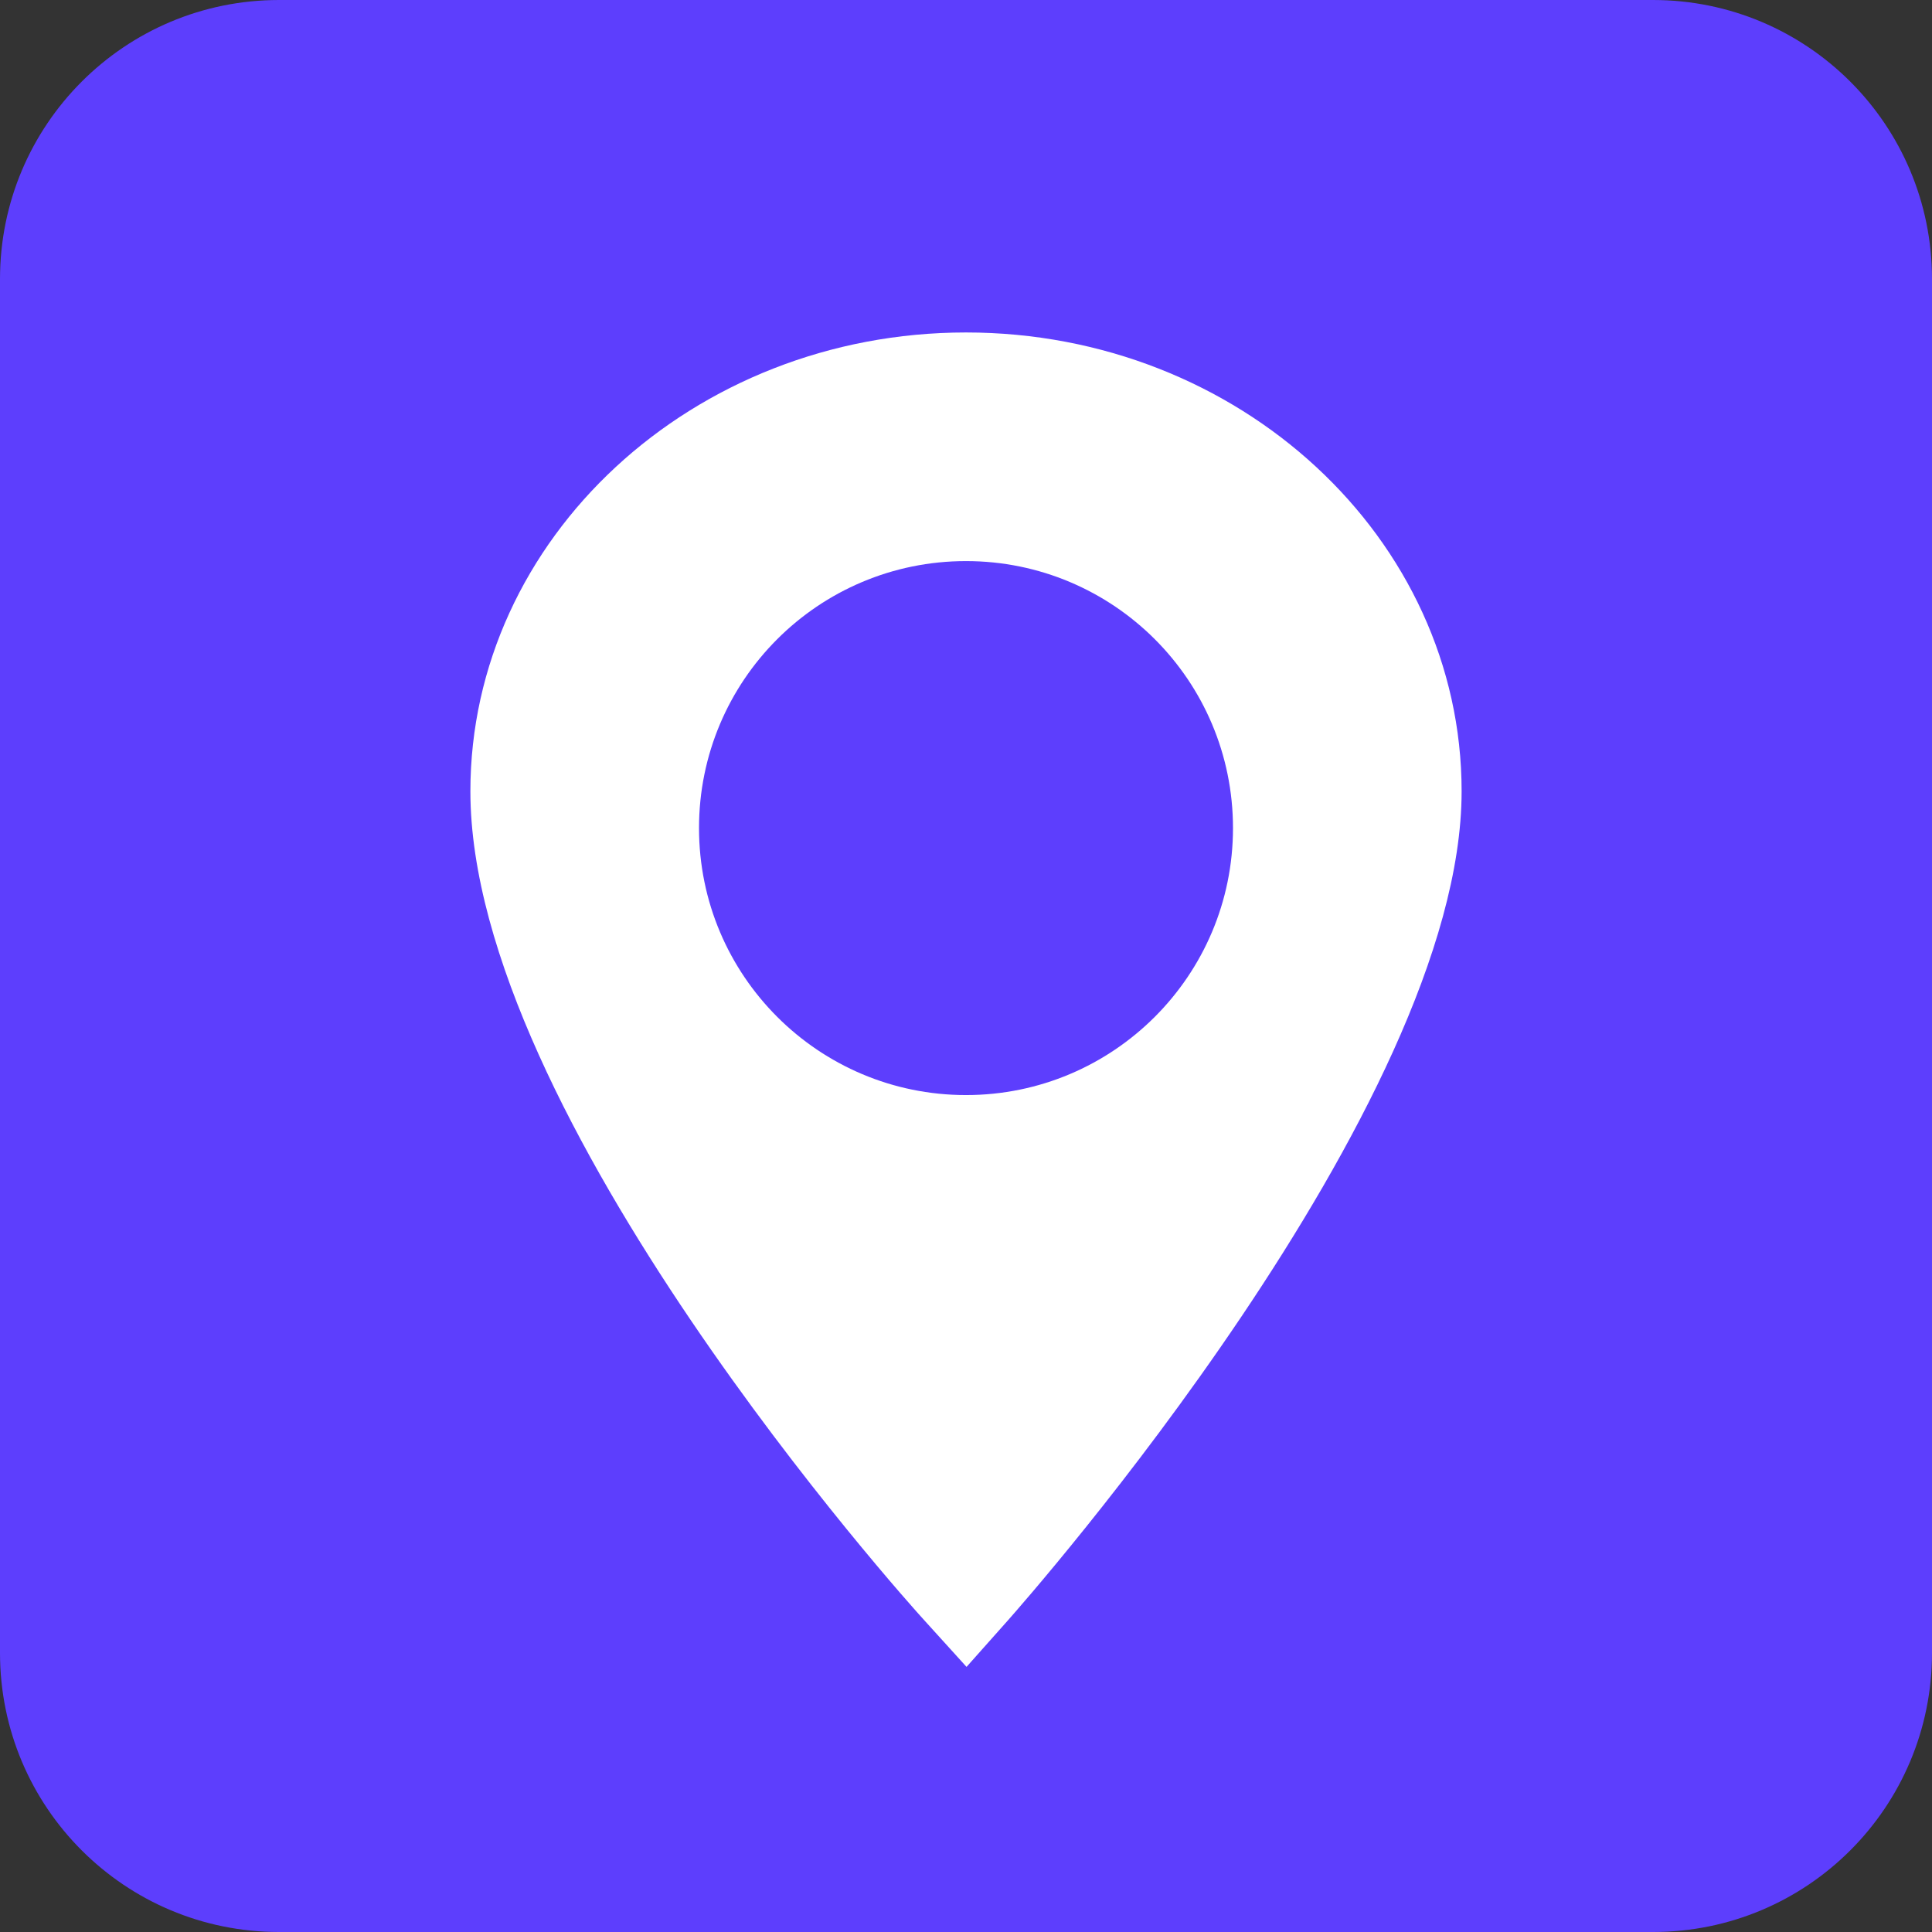<?xml version="1.0" encoding="UTF-8"?> <svg xmlns="http://www.w3.org/2000/svg" xmlns:xlink="http://www.w3.org/1999/xlink" version="1.1" id="Layer_1" x="0px" y="0px" viewBox="0 0 72 72" style="enable-background:new 0 0 72 72;" xml:space="preserve"><rect x="0" y="0" width="72" height="72" fill="#333333" stroke="none"/> <style type="text/css"> .st0{fill:#5D3EFD;} .st1{fill:#FFFFFF;} </style> <g> <path class="st0" d="M61.6,72H10.4C4.65,72,0,67.35,0,61.6V10.4C0,4.65,4.65,0,10.4,0H61.6C67.35,0,72,4.65,72,10.4V61.6 C72,67.35,67.35,72,61.6,72z"></path> <g> <path class="st1" d="M36,12.39c-10.18,0-18.47,7.67-18.47,17.1c0,12.07,16.24,30.16,16.94,30.92l1.55,1.71l1.53-1.72 c0.69-0.78,16.92-19.16,16.92-30.91C54.47,20.06,46.18,12.39,36,12.39z M36,40.81c-5.49,0-9.95-4.45-9.95-9.95 s4.45-9.95,9.95-9.95s9.95,4.45,9.95,9.95S41.49,40.81,36,40.81z"></path> </g> </g> </svg> 